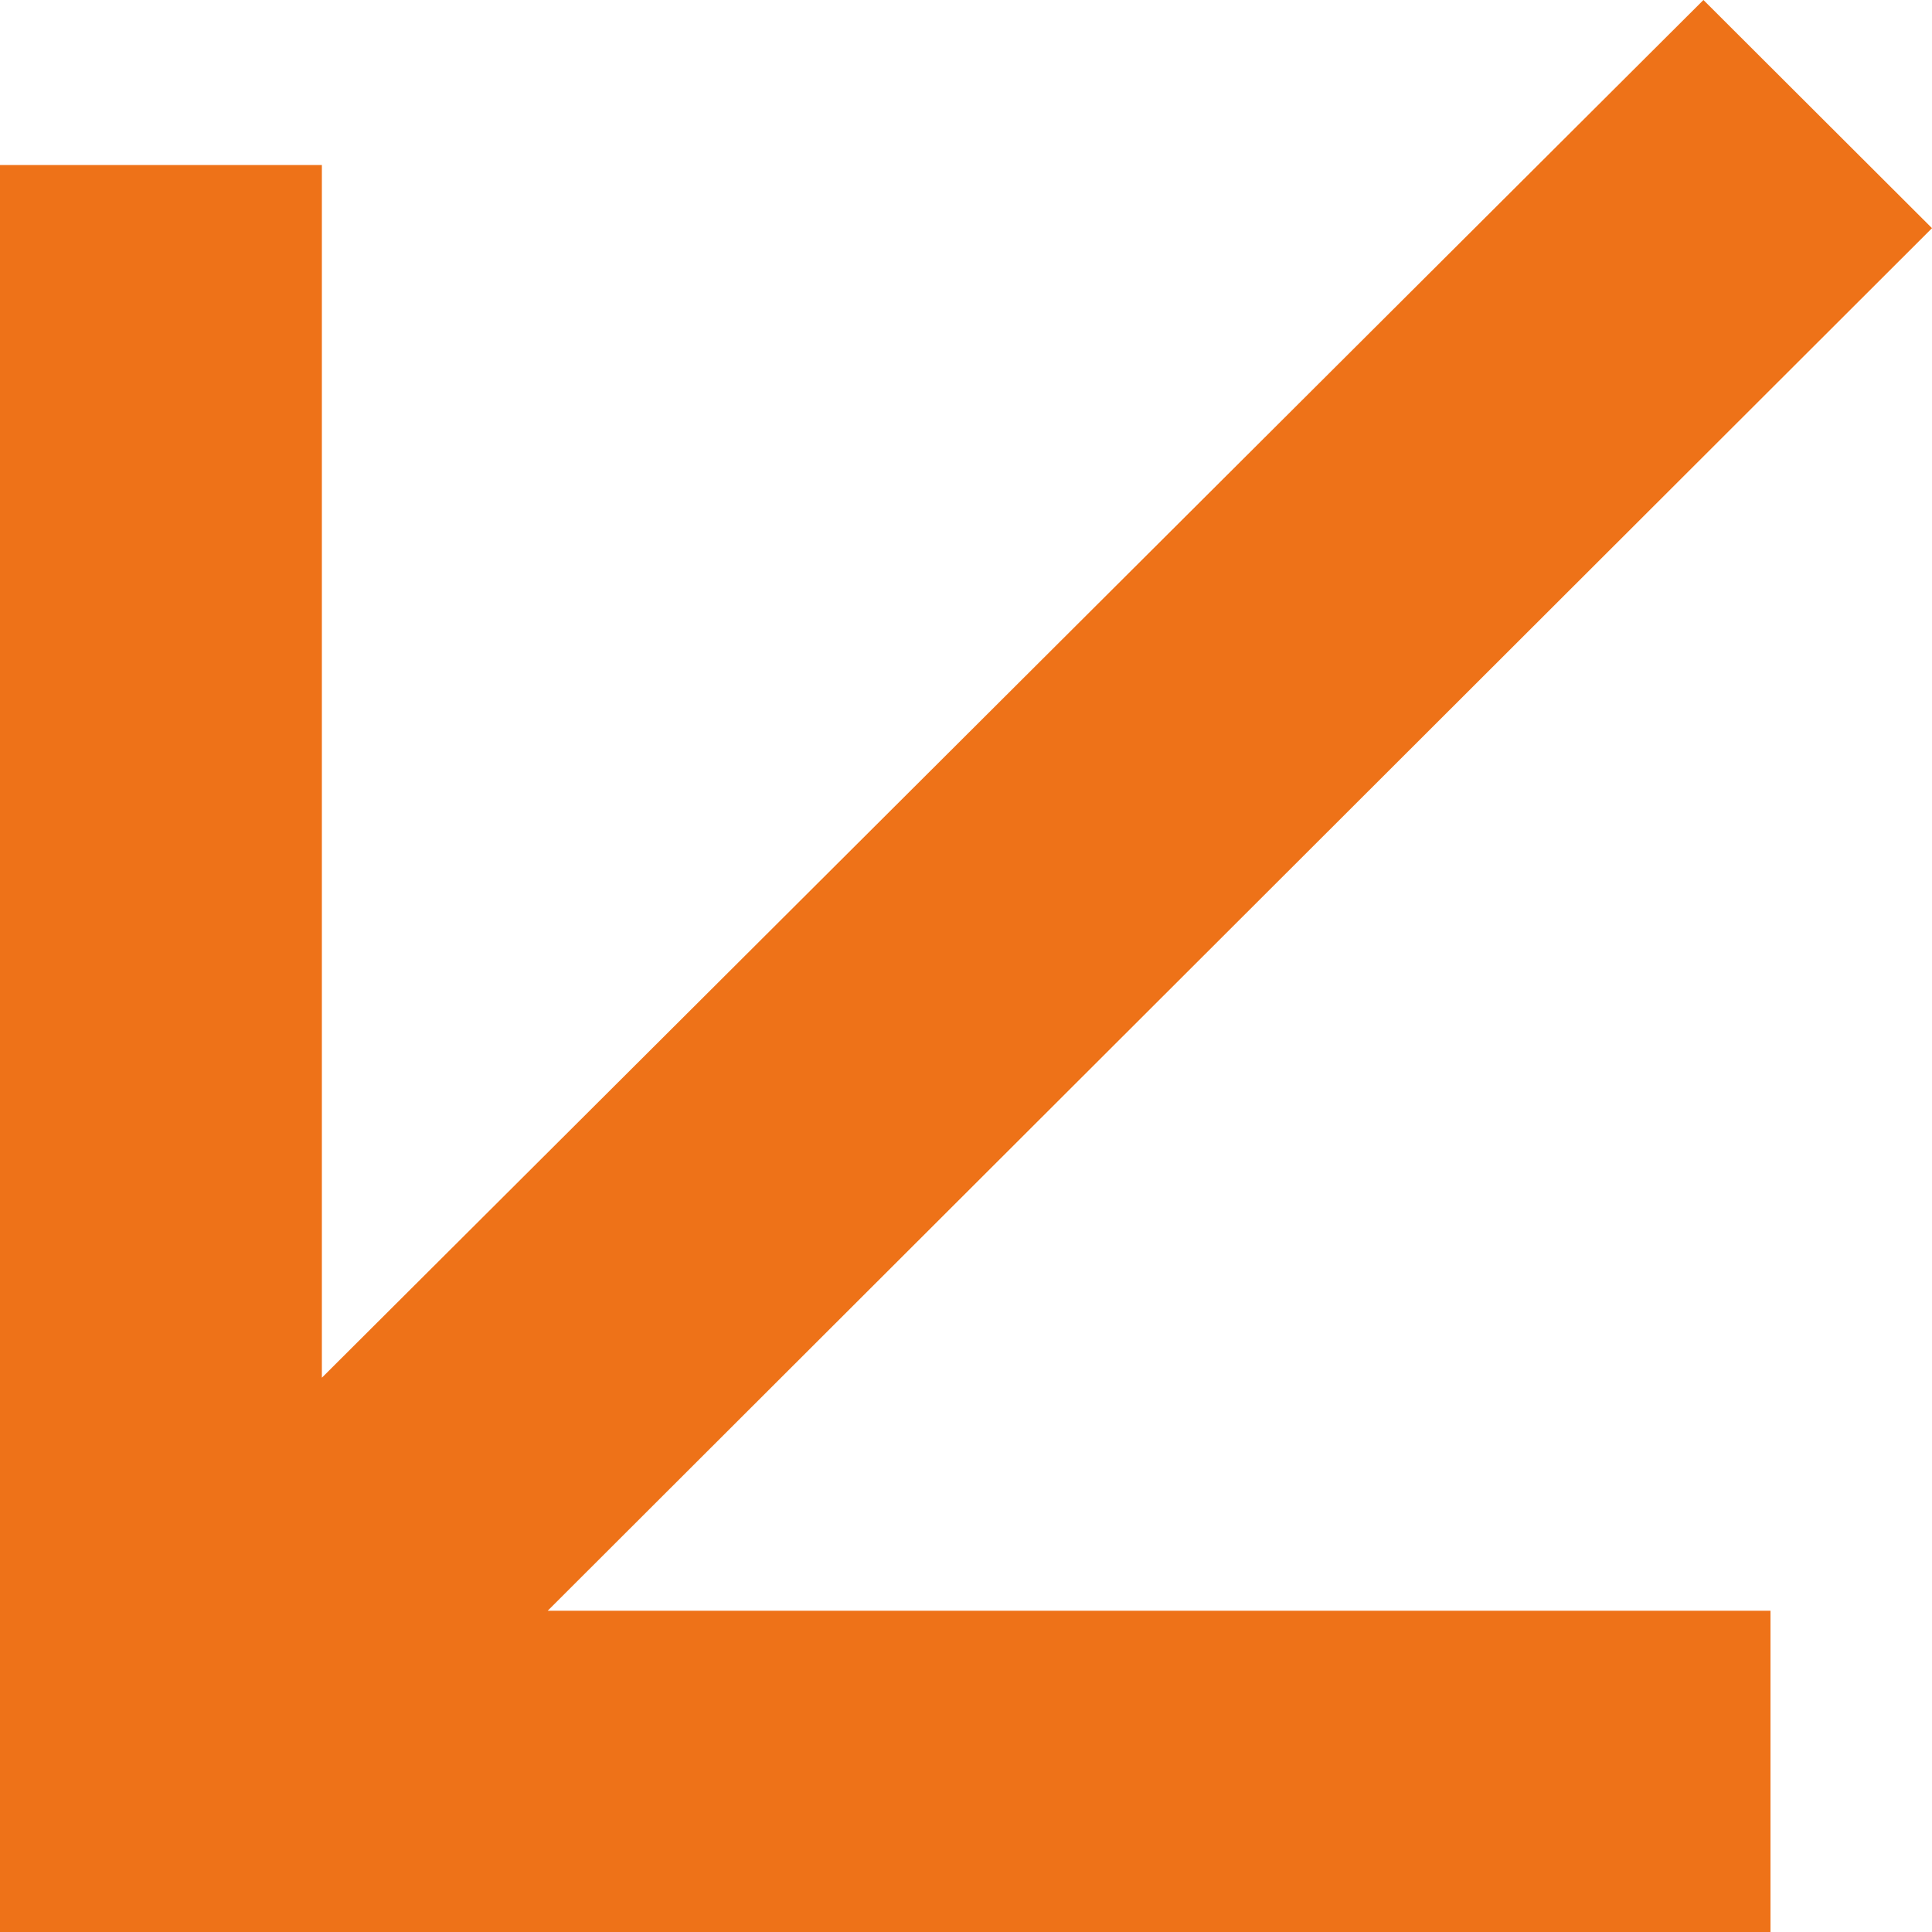 <svg fill="none" height="10" viewBox="0 0 10 10" width="10" xmlns="http://www.w3.org/2000/svg"><path d="m1.646 7.151 7.171-7.151 1.183 1.181-7.165 7.156 6.329-0v1.663h-9.164l-0-9.146h1.666v6.308z" fill="#ee7218"/></svg>
